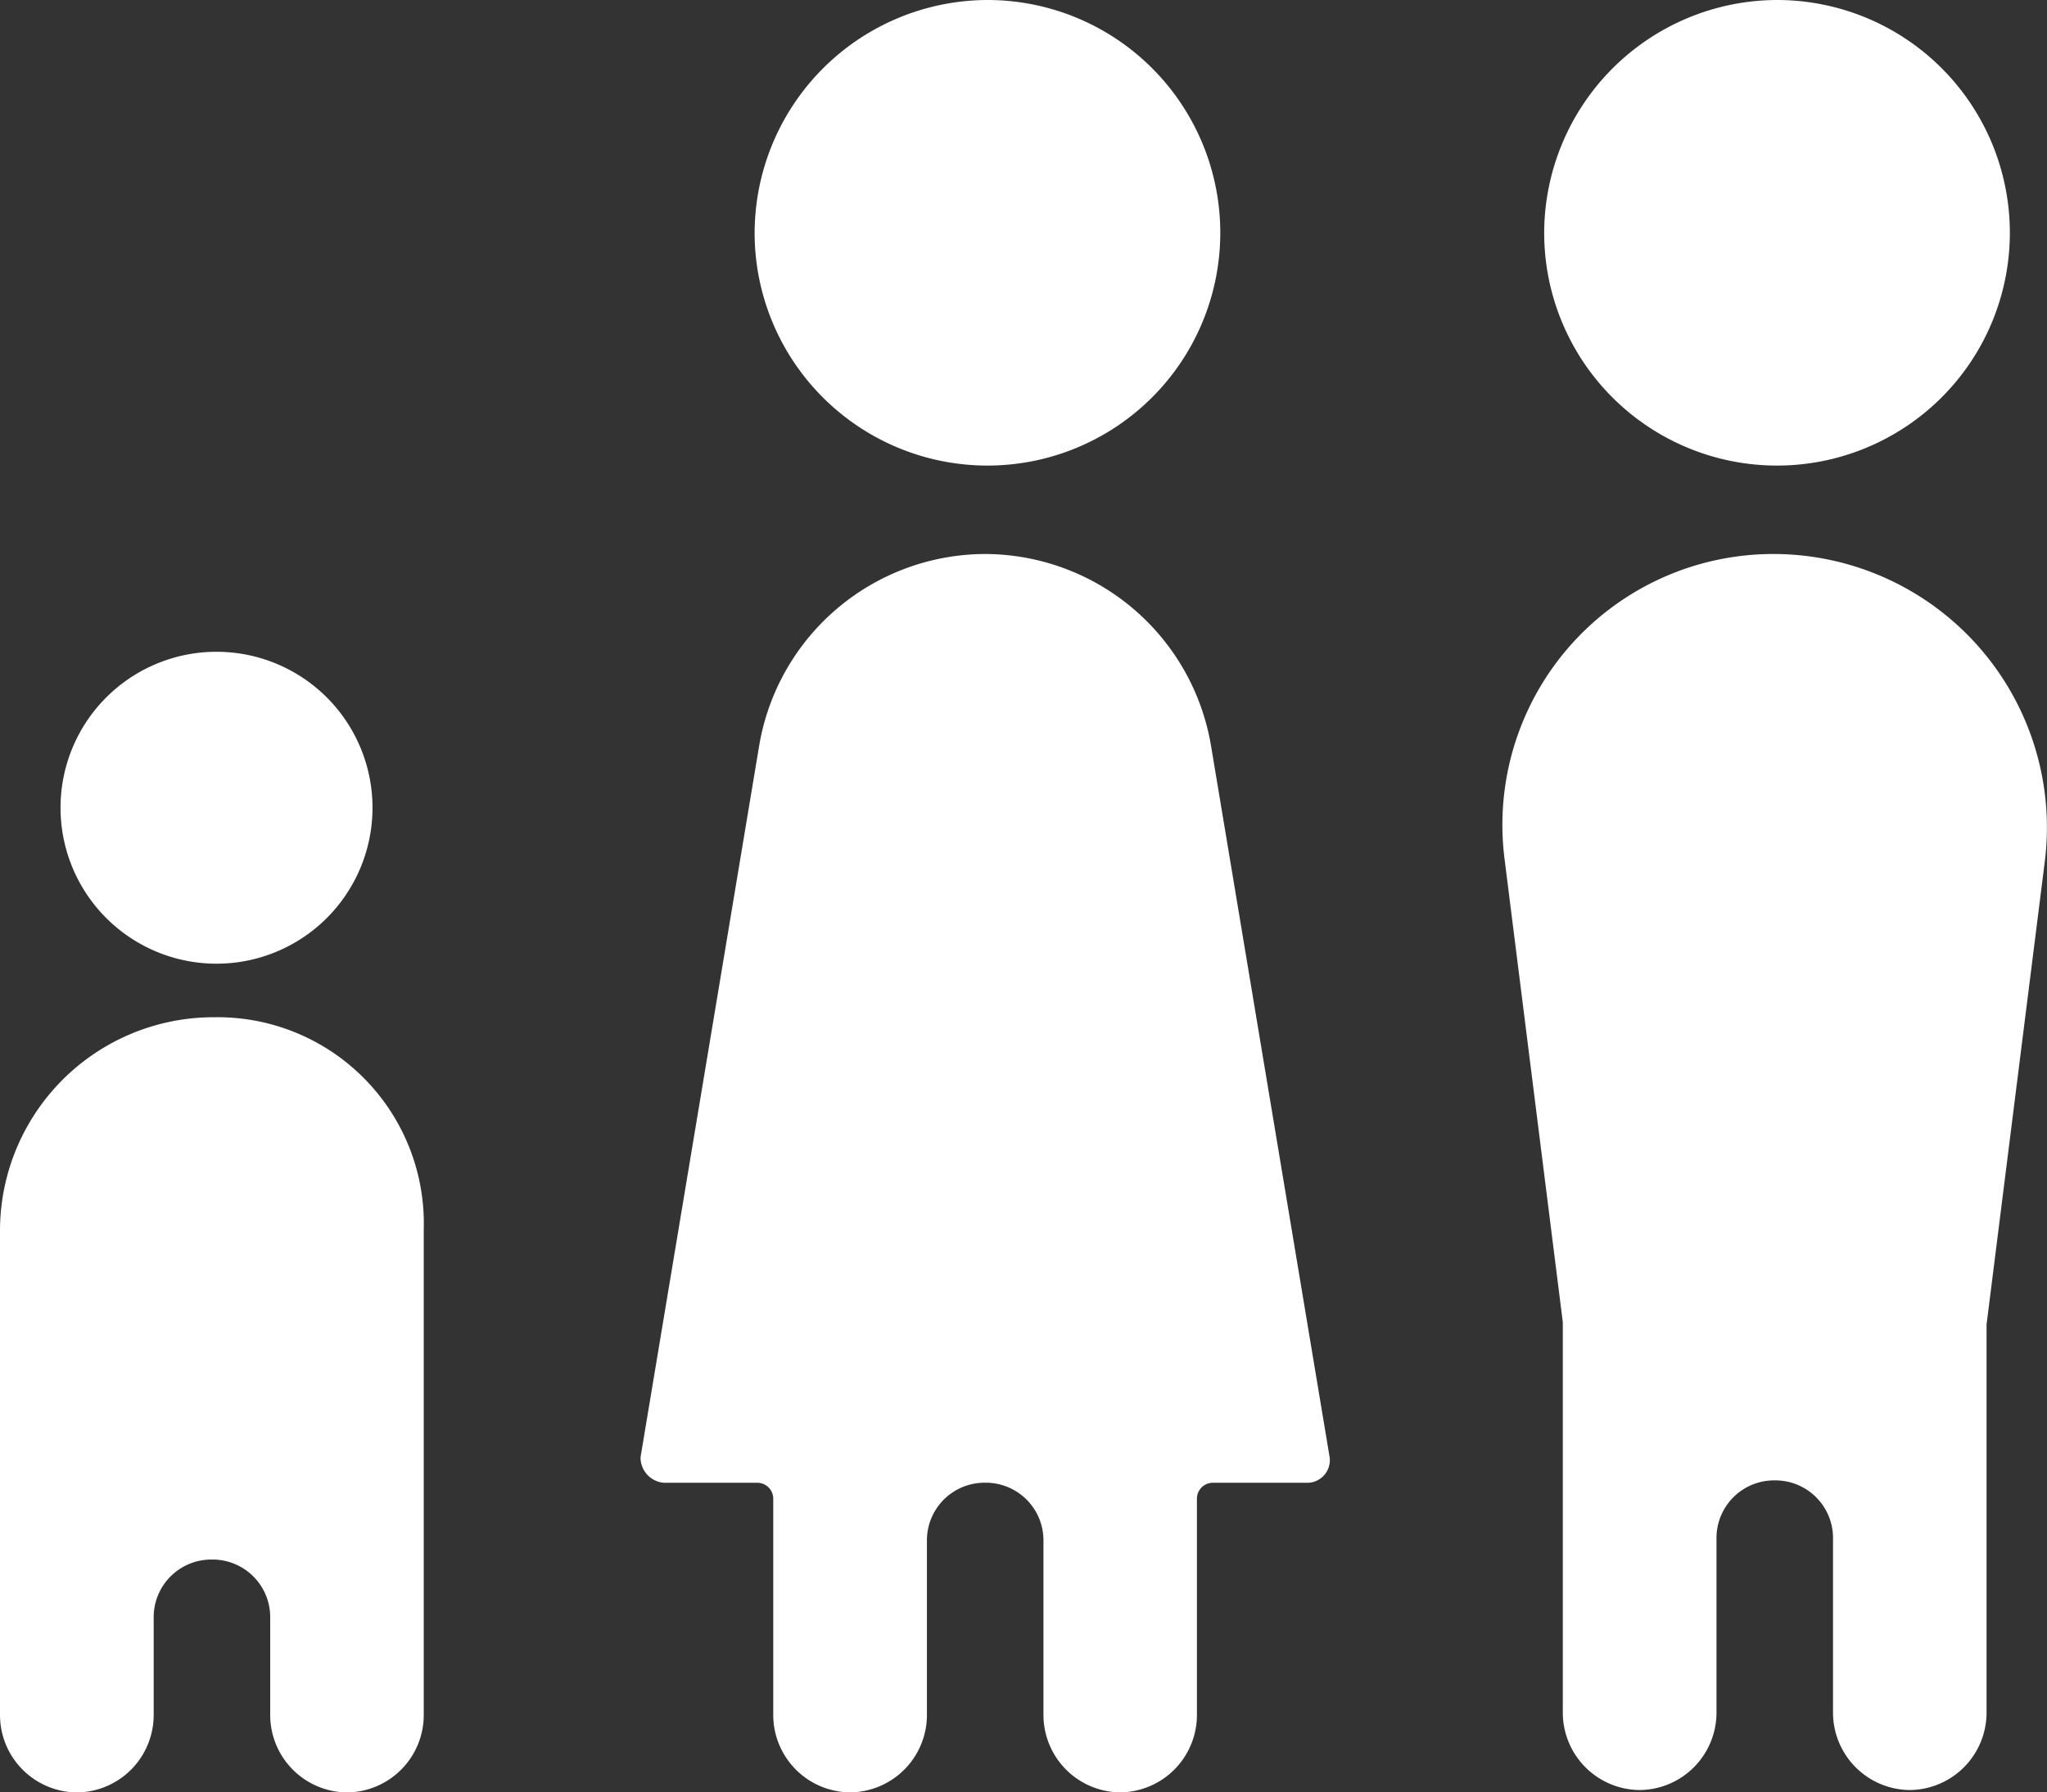 <svg xmlns="http://www.w3.org/2000/svg" width="91.347" height="80" viewBox="0 0 91.347 80">
  <rect x="0" y="0" width="91.347" height="80" fill="#333333" stroke="none"/>
  <g id="Family_solid_round_round_solid_basicons" data-name="Family, solid, round, round, solid, basicons" transform="translate(-6.5 -13)">
    <path id="Path_35" data-name="Path 35" d="M39.1,23.39A10.39,10.39,0,1,0,49.49,13,10.42,10.42,0,0,0,39.1,23.39Z" transform="translate(1.075 0)" fill="#fff"/>
    <path id="Path_36" data-name="Path 36" d="M14.1,47.961A6.961,6.961,0,1,0,21.061,41,6.961,6.961,0,0,0,14.1,47.961Z" transform="translate(-4.899 1.091)" fill="#fff"/>
    <path id="Path_37" data-name="Path 37" d="M35.239,78.255h4.156a.71.71,0,0,1,.727.727v9.662a3.459,3.459,0,0,0,3.429,3.429h0a3.459,3.459,0,0,0,3.429-3.429V80.852a2.572,2.572,0,0,1,2.6-2.6h0a2.572,2.572,0,0,1,2.6,2.6v7.792A3.459,3.459,0,0,0,55.6,92.073h0a3.459,3.459,0,0,0,3.429-3.429V78.982a.71.71,0,0,1,.727-.727h4.156a1.01,1.01,0,0,0,1.039-1.143l-5.3-31.792A10.255,10.255,0,0,0,49.577,36.8h0A10.255,10.255,0,0,0,39.5,45.319L34.2,77.112A1.133,1.133,0,0,0,35.239,78.255Z" transform="translate(0.884 0.927)" fill="#fff"/>
    <path id="Path_38" data-name="Path 38" d="M68.2,23.39A10.39,10.39,0,1,0,78.59,13,10.42,10.42,0,0,0,68.2,23.39Z" transform="translate(7.209 0)" fill="#fff"/>
    <path id="Path_39" data-name="Path 39" d="M66.5,50.41l2.6,20.675V88.54a3.459,3.459,0,0,0,3.429,3.429h0a3.459,3.459,0,0,0,3.429-3.429V80.748a2.572,2.572,0,0,1,2.6-2.6h0a2.572,2.572,0,0,1,2.6,2.6V88.54a3.459,3.459,0,0,0,3.429,3.429h0A3.459,3.459,0,0,0,88.01,88.54V71.19l2.6-20.675A12.207,12.207,0,0,0,78.451,36.8h0A12.089,12.089,0,0,0,66.5,50.41Z" transform="translate(7.14 0.927)" fill="#fff"/>
    <path id="Path_40" data-name="Path 40" d="M21.058,56.7h0A9.533,9.533,0,0,0,11.5,66.258v21.61A3.459,3.459,0,0,0,14.929,91.3h0a3.459,3.459,0,0,0,3.429-3.429V83.505a2.572,2.572,0,0,1,2.6-2.6h0a2.572,2.572,0,0,1,2.6,2.6v4.364A3.459,3.459,0,0,0,26.981,91.3h0a3.459,3.459,0,0,0,3.429-3.429V66.155A9.207,9.207,0,0,0,21.058,56.7Z" transform="translate(-5 1.703)" fill="#fff"/>
  </g>
</svg>
